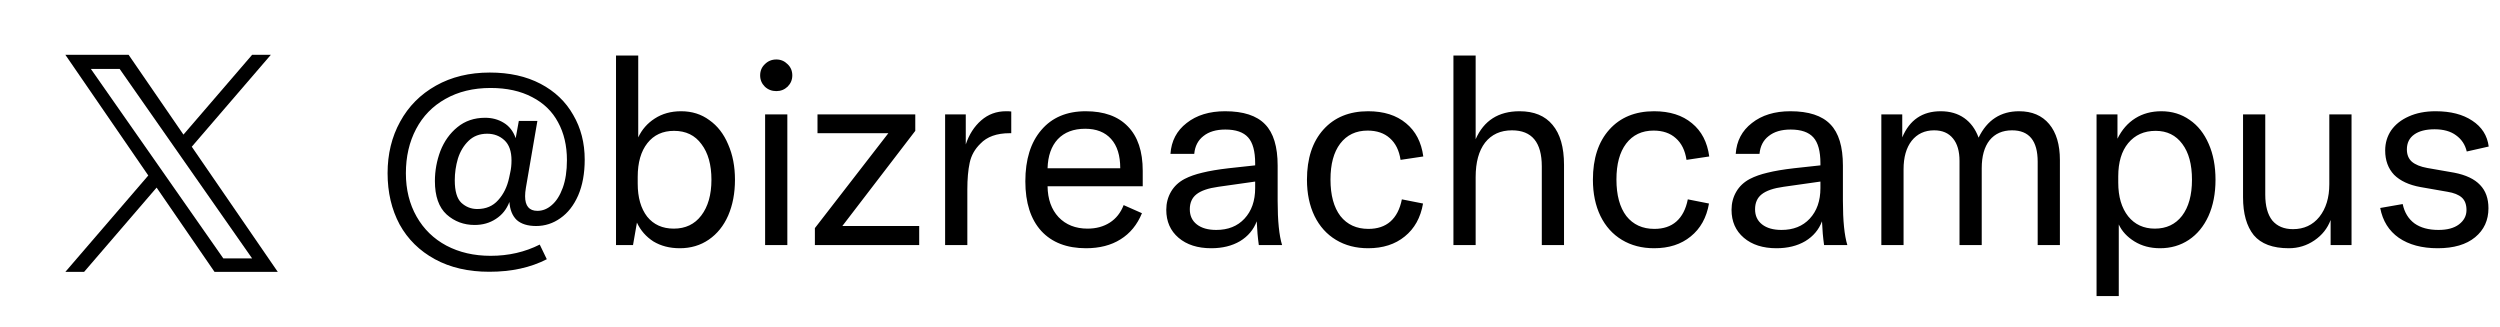 <svg width="153" height="20" viewBox="0 0 153 20" fill="none" xmlns="http://www.w3.org/2000/svg">
<g clip-path="url(#clip0_1281_7955)">
<path d="M11.737 8.979L16.576 3.354H15.43L11.227 8.238L7.871 3.354H4L9.075 10.74L4 16.639H5.147L9.584 11.481L13.129 16.639H17L11.736 8.979H11.737ZM10.166 10.805L9.652 10.069L5.56 4.217H7.322L10.624 8.94L11.138 9.676L15.43 15.815H13.668L10.166 10.805V10.805Z" fill="black"/>
</g>
<path d="M32.184 11.496C32.152 11.688 32.136 11.859 32.136 12.008C32.136 12.605 32.387 12.904 32.888 12.904C33.208 12.904 33.501 12.787 33.768 12.552C34.045 12.317 34.269 11.965 34.44 11.496C34.611 11.027 34.696 10.461 34.696 9.8C34.696 8.915 34.515 8.141 34.152 7.48C33.8 6.819 33.272 6.307 32.568 5.944C31.864 5.571 31.016 5.384 30.024 5.384C28.968 5.384 28.045 5.608 27.256 6.056C26.477 6.493 25.88 7.107 25.464 7.896C25.048 8.685 24.84 9.587 24.84 10.6C24.84 11.603 25.059 12.488 25.496 13.256C25.933 14.024 26.541 14.616 27.32 15.032C28.109 15.448 29.011 15.656 30.024 15.656C31.123 15.656 32.125 15.427 33.032 14.968L33.464 15.864C32.472 16.376 31.299 16.632 29.944 16.632C28.664 16.632 27.555 16.376 26.616 15.864C25.677 15.352 24.957 14.643 24.456 13.736C23.965 12.819 23.72 11.773 23.72 10.6C23.72 9.427 23.976 8.376 24.488 7.448C25 6.509 25.731 5.773 26.68 5.24C27.629 4.707 28.728 4.44 29.976 4.44C31.171 4.44 32.205 4.669 33.08 5.128C33.955 5.587 34.621 6.221 35.08 7.032C35.549 7.832 35.784 8.744 35.784 9.768C35.784 10.611 35.651 11.341 35.384 11.96C35.117 12.568 34.755 13.032 34.296 13.352C33.848 13.672 33.352 13.832 32.808 13.832C32.296 13.832 31.901 13.709 31.624 13.464C31.357 13.208 31.208 12.84 31.176 12.36C31.005 12.808 30.728 13.155 30.344 13.4C29.971 13.645 29.539 13.768 29.048 13.768C28.387 13.768 27.816 13.555 27.336 13.128C26.856 12.691 26.616 12.008 26.616 11.08C26.616 10.451 26.728 9.837 26.952 9.24C27.187 8.643 27.533 8.157 27.992 7.784C28.461 7.4 29.027 7.208 29.688 7.208C30.115 7.208 30.493 7.309 30.824 7.512C31.165 7.715 31.411 8.029 31.56 8.456L31.752 7.4H32.888L32.184 11.496ZM31.224 10.568C31.277 10.344 31.304 10.093 31.304 9.816C31.304 9.261 31.16 8.851 30.872 8.584C30.584 8.317 30.232 8.184 29.816 8.184C29.357 8.184 28.979 8.328 28.68 8.616C28.381 8.904 28.163 9.267 28.024 9.704C27.896 10.141 27.832 10.584 27.832 11.032C27.832 11.693 27.965 12.152 28.232 12.408C28.509 12.664 28.835 12.792 29.208 12.792C29.741 12.792 30.168 12.611 30.488 12.248C30.819 11.885 31.043 11.427 31.16 10.872L31.224 10.568ZM41.604 15.192C40.985 15.192 40.447 15.053 39.988 14.776C39.54 14.488 39.204 14.104 38.98 13.624L38.74 15H37.7V3.4H39.06V8.408C39.284 7.928 39.62 7.544 40.068 7.256C40.527 6.957 41.065 6.808 41.684 6.808C42.345 6.808 42.921 6.989 43.412 7.352C43.913 7.704 44.297 8.2 44.564 8.84C44.841 9.469 44.98 10.189 44.98 11C44.98 11.821 44.841 12.552 44.564 13.192C44.287 13.821 43.892 14.312 43.38 14.664C42.868 15.016 42.276 15.192 41.604 15.192ZM41.236 13.992C41.951 13.992 42.511 13.725 42.916 13.192C43.332 12.648 43.54 11.917 43.54 11C43.54 10.083 43.337 9.357 42.932 8.824C42.537 8.28 41.977 8.008 41.252 8.008C40.559 8.008 40.015 8.259 39.62 8.76C39.225 9.261 39.028 9.949 39.028 10.824V11.24C39.028 12.083 39.22 12.755 39.604 13.256C39.999 13.747 40.543 13.992 41.236 13.992ZM46.825 7H48.185V15H46.825V7ZM47.513 5.576C47.236 5.576 47.001 5.485 46.809 5.304C46.617 5.112 46.521 4.883 46.521 4.616C46.521 4.339 46.617 4.109 46.809 3.928C47.001 3.736 47.236 3.64 47.513 3.64C47.78 3.64 48.009 3.736 48.201 3.928C48.393 4.109 48.489 4.339 48.489 4.616C48.489 4.883 48.393 5.112 48.201 5.304C48.009 5.485 47.78 5.576 47.513 5.576ZM54.367 8.152H50.031V7H56.015V8.008L51.551 13.832H56.255V15H49.871V13.96L54.367 8.152ZM59.105 8.84C59.307 8.232 59.622 7.741 60.049 7.368C60.475 6.995 60.982 6.808 61.569 6.808C61.718 6.808 61.825 6.813 61.889 6.824V8.152H61.793C61.003 8.152 60.406 8.365 60.001 8.792C59.659 9.123 59.441 9.512 59.345 9.96C59.249 10.408 59.201 10.952 59.201 11.592V15H57.841V7H59.105V8.84ZM69.935 11.4H64.111C64.122 12.189 64.346 12.819 64.783 13.288C65.231 13.757 65.823 13.992 66.559 13.992C67.082 13.992 67.535 13.869 67.919 13.624C68.303 13.379 68.586 13.021 68.767 12.552L69.887 13.048C69.599 13.752 69.162 14.285 68.575 14.648C67.999 15.011 67.295 15.192 66.463 15.192C65.29 15.192 64.378 14.84 63.727 14.136C63.077 13.421 62.751 12.408 62.751 11.096C62.751 9.763 63.077 8.717 63.727 7.96C64.378 7.192 65.285 6.808 66.447 6.808C67.567 6.808 68.426 7.117 69.023 7.736C69.631 8.355 69.935 9.261 69.935 10.456V11.4ZM68.559 10.296C68.559 9.517 68.373 8.92 67.999 8.504C67.626 8.088 67.098 7.88 66.415 7.88C65.701 7.88 65.141 8.093 64.735 8.52C64.341 8.947 64.133 9.539 64.111 10.296H68.559ZM78.192 12.296C78.192 13.512 78.283 14.413 78.464 15H77.04C76.976 14.552 76.934 14.067 76.912 13.544C76.72 14.056 76.379 14.461 75.888 14.76C75.398 15.048 74.811 15.192 74.128 15.192C73.296 15.192 72.63 14.979 72.128 14.552C71.627 14.125 71.376 13.555 71.376 12.84C71.376 12.435 71.472 12.067 71.664 11.736C71.856 11.405 72.134 11.144 72.496 10.952C72.806 10.792 73.168 10.664 73.584 10.568C74.011 10.461 74.55 10.371 75.2 10.296L76.816 10.12V9.992C76.816 9.256 76.672 8.728 76.384 8.408C76.096 8.088 75.632 7.928 74.992 7.928C74.427 7.928 73.979 8.061 73.648 8.328C73.318 8.584 73.131 8.947 73.088 9.416H71.632C71.686 8.627 72.016 7.997 72.624 7.528C73.232 7.048 74.016 6.808 74.976 6.808C76.096 6.808 76.912 7.075 77.424 7.608C77.936 8.131 78.192 8.973 78.192 10.136V12.296ZM74.432 14.072C75.158 14.072 75.734 13.843 76.16 13.384C76.598 12.915 76.816 12.291 76.816 11.512V11.112L74.56 11.432C73.942 11.517 73.494 11.672 73.216 11.896C72.95 12.109 72.816 12.413 72.816 12.808C72.816 13.203 72.96 13.512 73.248 13.736C73.536 13.96 73.931 14.072 74.432 14.072ZM83.73 15.192C82.983 15.192 82.327 15.021 81.762 14.68C81.196 14.339 80.759 13.853 80.45 13.224C80.14 12.584 79.986 11.843 79.986 11C79.986 9.699 80.322 8.675 80.994 7.928C81.666 7.181 82.578 6.808 83.73 6.808C84.69 6.808 85.463 7.053 86.05 7.544C86.636 8.024 86.988 8.701 87.106 9.576L85.714 9.784C85.628 9.208 85.41 8.765 85.058 8.456C84.716 8.147 84.263 7.992 83.698 7.992C82.983 7.992 82.423 8.259 82.018 8.792C81.623 9.315 81.426 10.045 81.426 10.984C81.426 11.944 81.628 12.691 82.034 13.224C82.45 13.747 83.02 14.008 83.746 14.008C84.3 14.008 84.748 13.859 85.09 13.56C85.442 13.251 85.676 12.797 85.794 12.2L87.09 12.456C86.94 13.32 86.567 13.992 85.97 14.472C85.383 14.952 84.636 15.192 83.73 15.192ZM90.31 3.4V8.52C90.811 7.379 91.707 6.808 92.998 6.808C93.883 6.808 94.555 7.085 95.014 7.64C95.483 8.195 95.718 9.011 95.718 10.088V15H94.358V10.184C94.358 8.712 93.75 7.976 92.534 7.976C91.83 7.976 91.281 8.227 90.886 8.728C90.502 9.229 90.31 9.933 90.31 10.84V15H88.95V3.4H90.31ZM101.23 15.192C100.483 15.192 99.827 15.021 99.262 14.68C98.696 14.339 98.259 13.853 97.95 13.224C97.64 12.584 97.486 11.843 97.486 11C97.486 9.699 97.822 8.675 98.494 7.928C99.166 7.181 100.078 6.808 101.23 6.808C102.19 6.808 102.963 7.053 103.55 7.544C104.136 8.024 104.488 8.701 104.606 9.576L103.214 9.784C103.128 9.208 102.91 8.765 102.558 8.456C102.216 8.147 101.763 7.992 101.198 7.992C100.483 7.992 99.923 8.259 99.518 8.792C99.123 9.315 98.926 10.045 98.926 10.984C98.926 11.944 99.128 12.691 99.534 13.224C99.95 13.747 100.52 14.008 101.246 14.008C101.8 14.008 102.248 13.859 102.59 13.56C102.942 13.251 103.176 12.797 103.294 12.2L104.59 12.456C104.44 13.32 104.067 13.992 103.47 14.472C102.883 14.952 102.136 15.192 101.23 15.192ZM112.786 12.296C112.786 13.512 112.877 14.413 113.058 15H111.634C111.57 14.552 111.527 14.067 111.506 13.544C111.314 14.056 110.973 14.461 110.482 14.76C109.991 15.048 109.405 15.192 108.722 15.192C107.89 15.192 107.223 14.979 106.722 14.552C106.221 14.125 105.97 13.555 105.97 12.84C105.97 12.435 106.066 12.067 106.258 11.736C106.45 11.405 106.727 11.144 107.09 10.952C107.399 10.792 107.762 10.664 108.178 10.568C108.605 10.461 109.143 10.371 109.794 10.296L111.41 10.12V9.992C111.41 9.256 111.266 8.728 110.978 8.408C110.69 8.088 110.226 7.928 109.586 7.928C109.021 7.928 108.573 8.061 108.242 8.328C107.911 8.584 107.725 8.947 107.682 9.416H106.226C106.279 8.627 106.61 7.997 107.218 7.528C107.826 7.048 108.61 6.808 109.57 6.808C110.69 6.808 111.506 7.075 112.018 7.608C112.53 8.131 112.786 8.973 112.786 10.136V12.296ZM109.026 14.072C109.751 14.072 110.327 13.843 110.754 13.384C111.191 12.915 111.41 12.291 111.41 11.512V11.112L109.154 11.432C108.535 11.517 108.087 11.672 107.81 11.896C107.543 12.109 107.41 12.413 107.41 12.808C107.41 13.203 107.554 13.512 107.842 13.736C108.13 13.96 108.525 14.072 109.026 14.072ZM116.418 8.408C116.866 7.341 117.65 6.808 118.77 6.808C119.335 6.808 119.815 6.947 120.21 7.224C120.604 7.501 120.898 7.901 121.09 8.424C121.612 7.347 122.439 6.808 123.57 6.808C124.359 6.808 124.972 7.069 125.41 7.592C125.847 8.115 126.066 8.851 126.066 9.8V15H124.706V9.896C124.706 8.616 124.183 7.976 123.138 7.976C122.551 7.976 122.092 8.179 121.762 8.584C121.442 8.989 121.282 9.56 121.282 10.296V15H119.922V9.848C119.922 9.251 119.788 8.792 119.522 8.472C119.255 8.141 118.871 7.976 118.37 7.976C117.794 7.976 117.335 8.189 116.994 8.616C116.663 9.043 116.498 9.624 116.498 10.36V15H115.138V7H116.418V8.408ZM129.589 7V8.488C129.856 7.944 130.219 7.528 130.677 7.24C131.136 6.952 131.669 6.808 132.277 6.808C132.928 6.808 133.504 6.984 134.005 7.336C134.507 7.677 134.896 8.168 135.173 8.808C135.451 9.437 135.589 10.168 135.589 11C135.589 11.843 135.445 12.584 135.157 13.224C134.869 13.853 134.469 14.339 133.957 14.68C133.445 15.021 132.859 15.192 132.197 15.192C131.6 15.192 131.077 15.053 130.629 14.776C130.181 14.499 129.861 14.152 129.669 13.736V18.12H128.309V7H129.589ZM131.877 13.992C132.581 13.992 133.136 13.731 133.541 13.208C133.947 12.675 134.149 11.939 134.149 11C134.149 10.061 133.952 9.331 133.557 8.808C133.163 8.275 132.619 8.008 131.925 8.008C131.221 8.008 130.661 8.259 130.245 8.76C129.84 9.251 129.637 9.928 129.637 10.792V11.176C129.637 12.04 129.84 12.728 130.245 13.24C130.651 13.741 131.195 13.992 131.877 13.992ZM140.074 15.192C139.093 15.192 138.378 14.925 137.93 14.392C137.493 13.848 137.274 13.075 137.274 12.072V7H138.634V11.912C138.634 12.605 138.778 13.133 139.066 13.496C139.365 13.848 139.786 14.024 140.33 14.024C141.002 14.024 141.541 13.773 141.946 13.272C142.352 12.76 142.554 12.093 142.554 11.272V7H143.914V15H142.634V13.464C142.442 13.976 142.112 14.392 141.642 14.712C141.173 15.032 140.65 15.192 140.074 15.192ZM149.189 15.192C148.219 15.192 147.424 14.979 146.805 14.552C146.197 14.125 145.819 13.517 145.669 12.728L147.045 12.488C147.152 13 147.392 13.395 147.765 13.672C148.139 13.939 148.629 14.072 149.237 14.072C149.771 14.072 150.187 13.96 150.485 13.736C150.795 13.501 150.949 13.208 150.949 12.856C150.949 12.515 150.853 12.259 150.661 12.088C150.469 11.917 150.176 11.8 149.781 11.736L148.133 11.448C147.429 11.32 146.891 11.069 146.517 10.696C146.155 10.312 145.973 9.816 145.973 9.208C145.973 8.749 146.096 8.339 146.341 7.976C146.597 7.613 146.955 7.331 147.413 7.128C147.883 6.915 148.432 6.808 149.061 6.808C149.979 6.808 150.725 7 151.301 7.384C151.888 7.768 152.224 8.296 152.309 8.968L150.965 9.272C150.869 8.856 150.651 8.525 150.309 8.28C149.979 8.035 149.541 7.912 148.997 7.912C148.464 7.912 148.048 8.019 147.749 8.232C147.451 8.445 147.301 8.749 147.301 9.144C147.301 9.464 147.403 9.715 147.605 9.896C147.819 10.077 148.133 10.205 148.549 10.28L150.197 10.568C150.912 10.707 151.44 10.957 151.781 11.32C152.123 11.672 152.293 12.147 152.293 12.744C152.293 13.48 152.021 14.072 151.477 14.52C150.933 14.968 150.171 15.192 149.189 15.192Z" fill="black"/>
<defs>
<clipPath id="clip0_1281_7955">
<rect width="13" height="13.293" fill="white" transform="translate(4 3.354)"/>
</clipPath>
</defs>
</svg>
